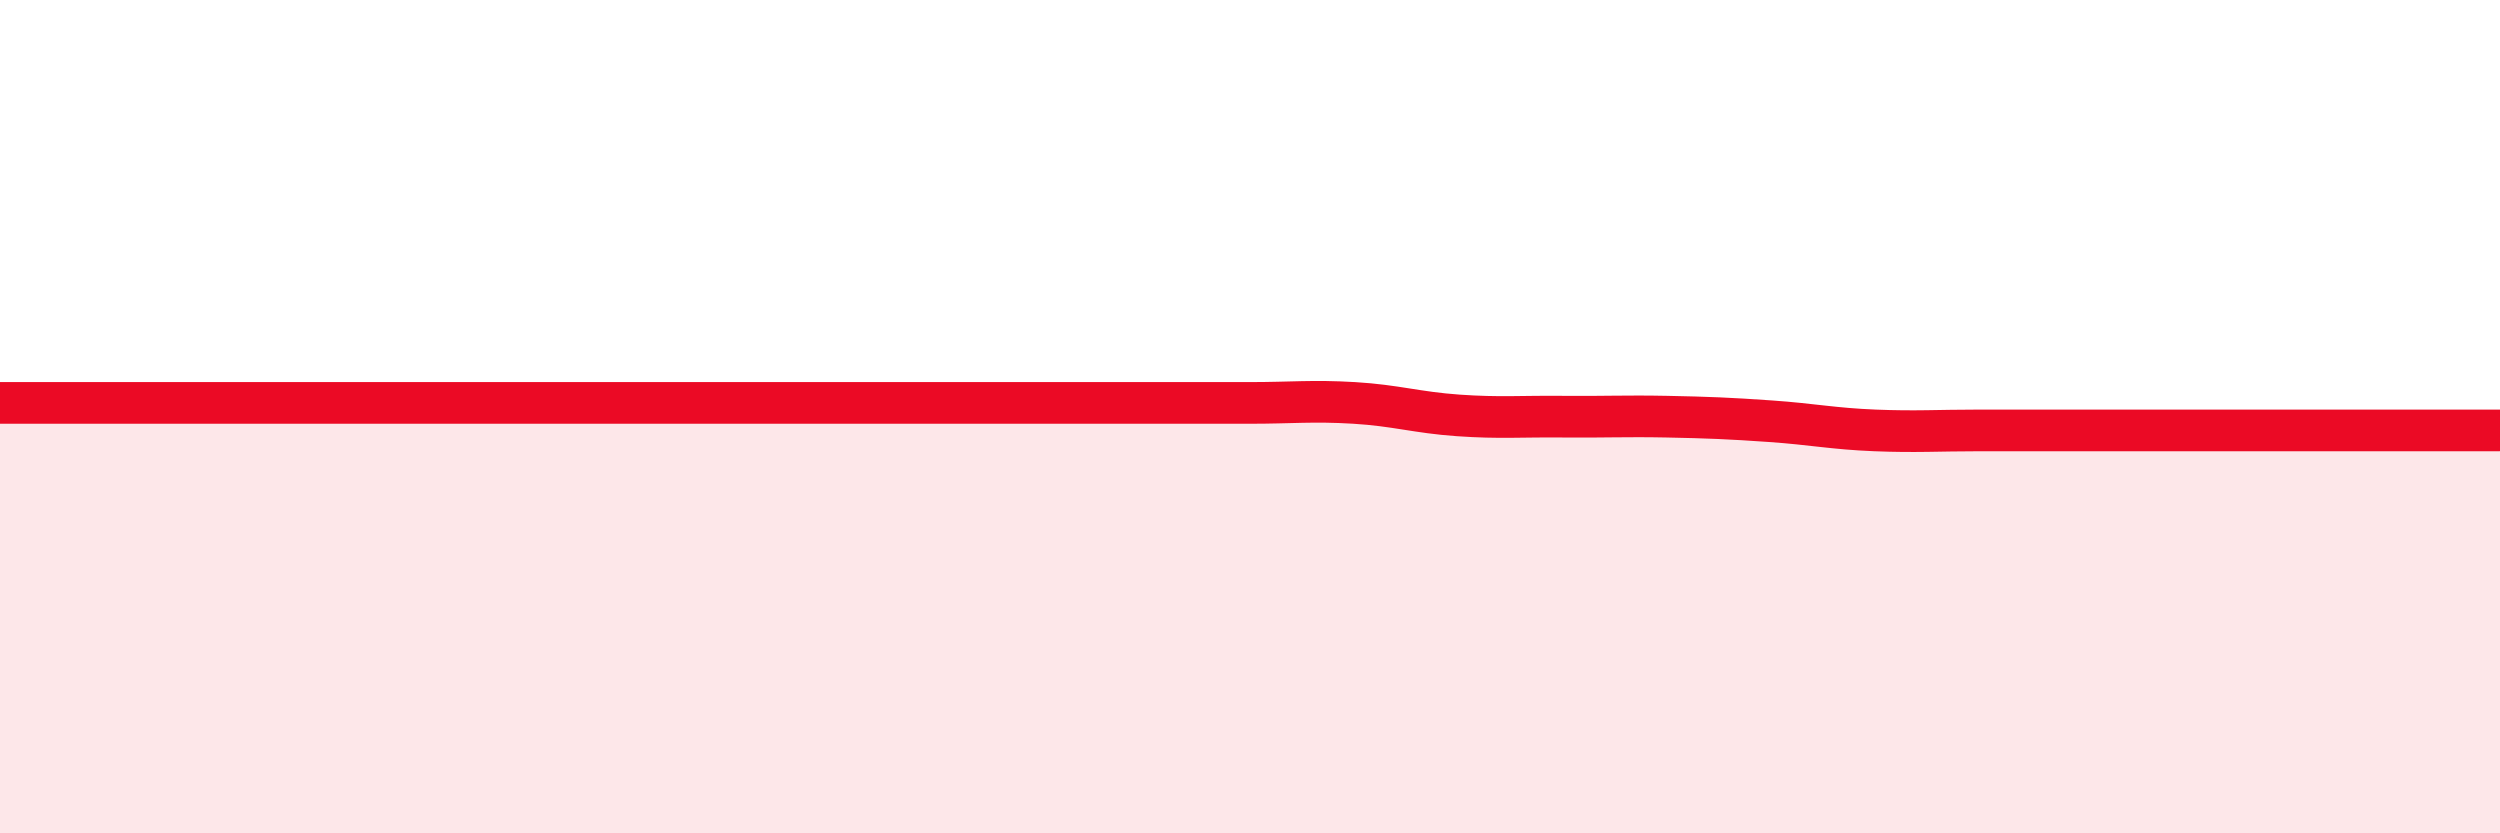 
    <svg width="60" height="20" viewBox="0 0 60 20" xmlns="http://www.w3.org/2000/svg">
      <path
        d="M 0,9.67 C 0.5,9.67 1.5,9.67 2.5,9.67 C 3.5,9.67 4,9.67 5,9.67 C 6,9.67 6.5,9.67 7.5,9.67 C 8.5,9.67 9,9.67 10,9.67 C 11,9.67 11.5,9.67 12.5,9.67 C 13.5,9.67 14,9.67 15,9.67 C 16,9.67 16.5,9.67 17.5,9.67 C 18.5,9.67 19,9.67 20,9.67 C 21,9.67 21.5,9.67 22.5,9.67 C 23.5,9.67 24,9.67 25,9.67 C 26,9.67 26.5,9.67 27.5,9.67 C 28.5,9.67 29,9.67 30,9.67 C 31,9.67 31.5,9.61 32.5,9.67 C 33.5,9.73 34,9.9 35,9.97 C 36,10.04 36.5,9.99 37.5,10 C 38.5,10.01 39,9.98 40,10 C 41,10.02 41.5,10.04 42.5,10.11 C 43.5,10.18 44,10.29 45,10.33 C 46,10.37 46.5,10.33 47.5,10.33 C 48.5,10.33 49,10.33 50,10.33 C 51,10.33 51.5,10.33 52.5,10.33 C 53.5,10.33 54,10.33 55,10.33 C 56,10.33 56.5,10.33 57.5,10.33 C 58.5,10.33 59.5,10.33 60,10.33L60 20L0 20Z"
        fill="#EB0A25"
        opacity="0.1"
        stroke-linecap="round"
        stroke-linejoin="round"
      />
      <path
        d="M 0,9.67 C 0.5,9.67 1.5,9.67 2.5,9.67 C 3.5,9.67 4,9.67 5,9.67 C 6,9.67 6.5,9.67 7.5,9.67 C 8.5,9.67 9,9.67 10,9.67 C 11,9.67 11.5,9.67 12.5,9.67 C 13.5,9.67 14,9.67 15,9.67 C 16,9.67 16.5,9.67 17.5,9.67 C 18.5,9.67 19,9.67 20,9.67 C 21,9.67 21.5,9.67 22.5,9.67 C 23.5,9.67 24,9.67 25,9.67 C 26,9.67 26.5,9.67 27.5,9.67 C 28.5,9.67 29,9.67 30,9.67 C 31,9.67 31.5,9.61 32.5,9.67 C 33.5,9.73 34,9.9 35,9.97 C 36,10.04 36.5,9.99 37.5,10 C 38.5,10.01 39,9.98 40,10 C 41,10.02 41.5,10.04 42.5,10.11 C 43.5,10.18 44,10.29 45,10.33 C 46,10.37 46.5,10.33 47.5,10.33 C 48.5,10.33 49,10.33 50,10.33 C 51,10.33 51.5,10.33 52.5,10.33 C 53.5,10.33 54,10.33 55,10.33 C 56,10.33 56.5,10.33 57.5,10.33 C 58.5,10.33 59.5,10.33 60,10.33"
        stroke="#EB0A25"
        stroke-width="1"
        fill="none"
        stroke-linecap="round"
        stroke-linejoin="round"
      />
    </svg>
  